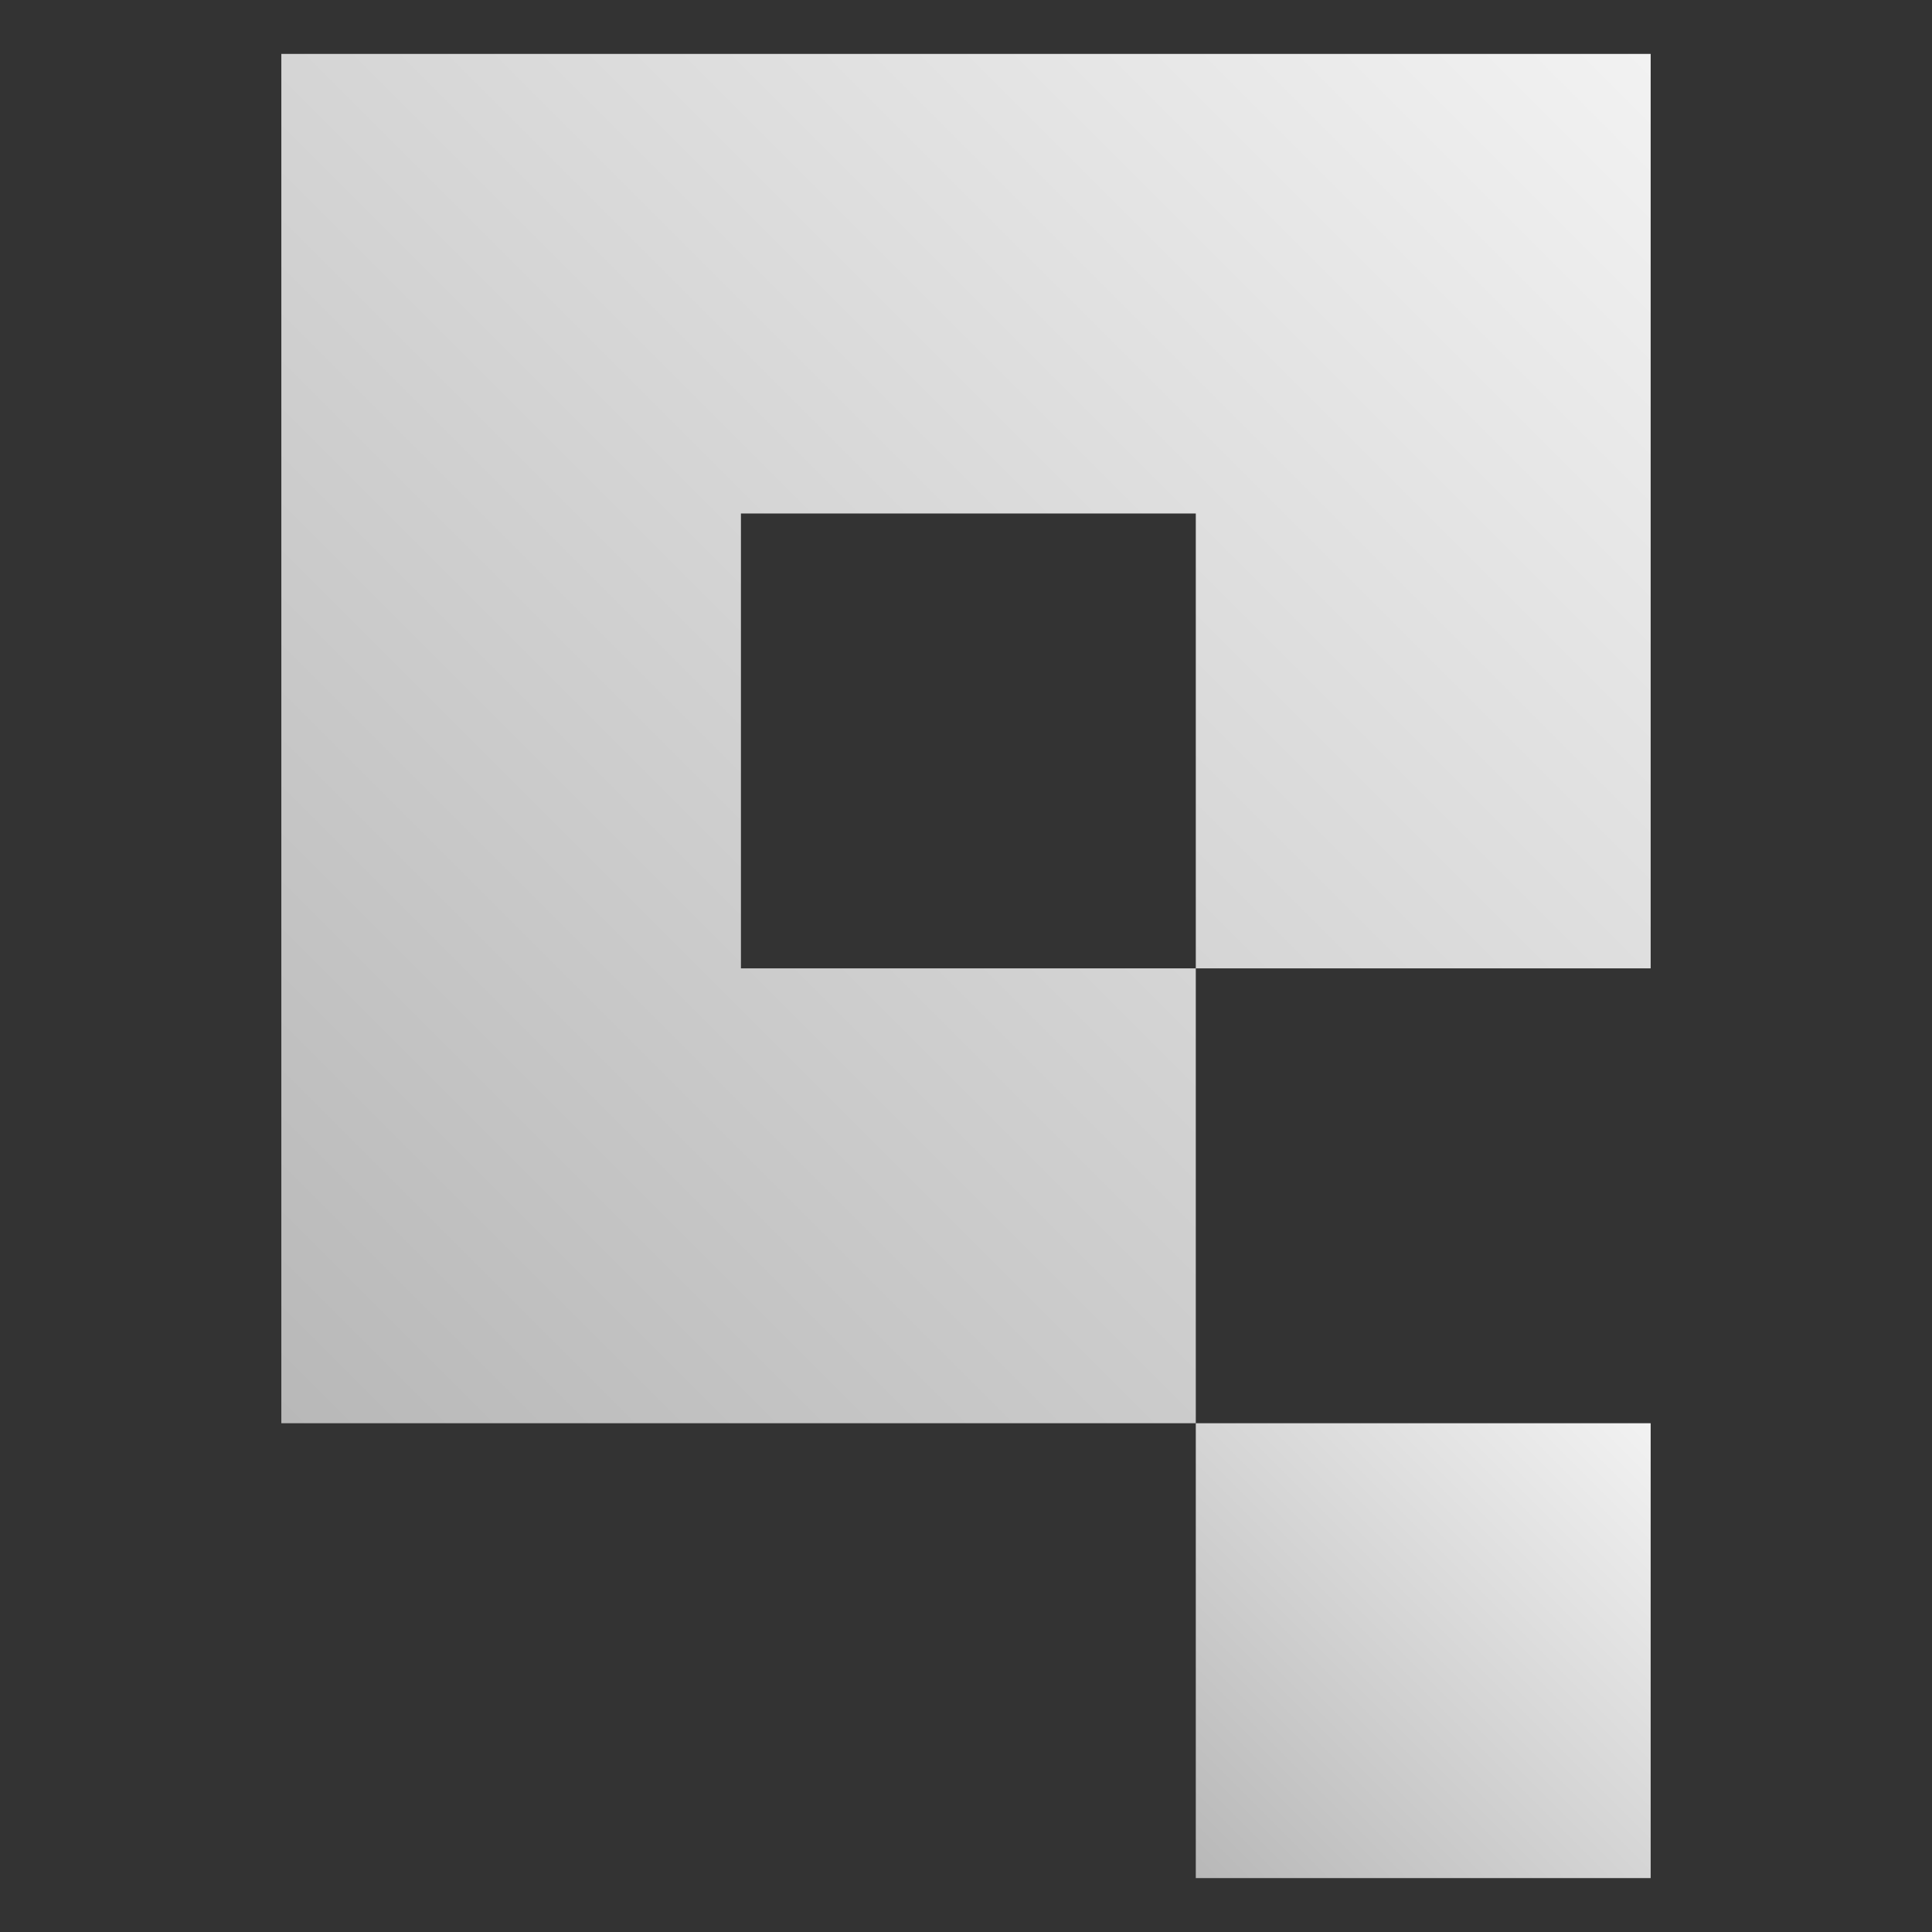 <?xml version="1.0" encoding="utf-8"?>
<!-- Generator: Adobe Illustrator 26.5.0, SVG Export Plug-In . SVG Version: 6.00 Build 0)  -->
<svg version="1.1" id="Layer_1" xmlns="http://www.w3.org/2000/svg" xmlns:xlink="http://www.w3.org/1999/xlink" x="0px" y="0px"
	 viewBox="0 0 408.6 408.6" style="enable-background:new 0 0 408.6 408.6;" xml:space="preserve">
<rect x="0" y="0" width="408.6" height="408.6" fill="#333333" stroke="none"/>
<style type="text/css">
	.st0{fill:url(#SVGID_1_);}
	.st1{fill:url(#SVGID_00000149361732755544856490000011048573793746380464_);}
</style>
<g>
	<linearGradient id="SVGID_1_" gradientUnits="userSpaceOnUse" x1="252.909" y1="397.242" x2="349.13" y2="301.02">
		<stop  offset="0" style="stop-color:#B8B8B8"/>
		<stop  offset="1" style="stop-color:#F2F2F2"/>
	</linearGradient>
	<rect x="252.9" y="301" class="st0" width="96.2" height="96.2"/>
	
		<linearGradient id="SVGID_00000046311800378394339600000007440666075531332224_" gradientUnits="userSpaceOnUse" x1="35.408" y1="276.964" x2="325.075" y2="-12.703">
		<stop  offset="0" style="stop-color:#B8B8B8"/>
		<stop  offset="1" style="stop-color:#F2F2F2"/>
	</linearGradient>
	<polygon style="fill:url(#SVGID_00000046311800378394339600000007440666075531332224_);" points="59.5,11.4 59.5,301 252.9,301 
		252.9,204.8 156.7,204.8 156.7,108.6 252.9,108.6 252.9,204.8 349.1,204.8 349.1,11.4 	"/>
</g>
</svg>

